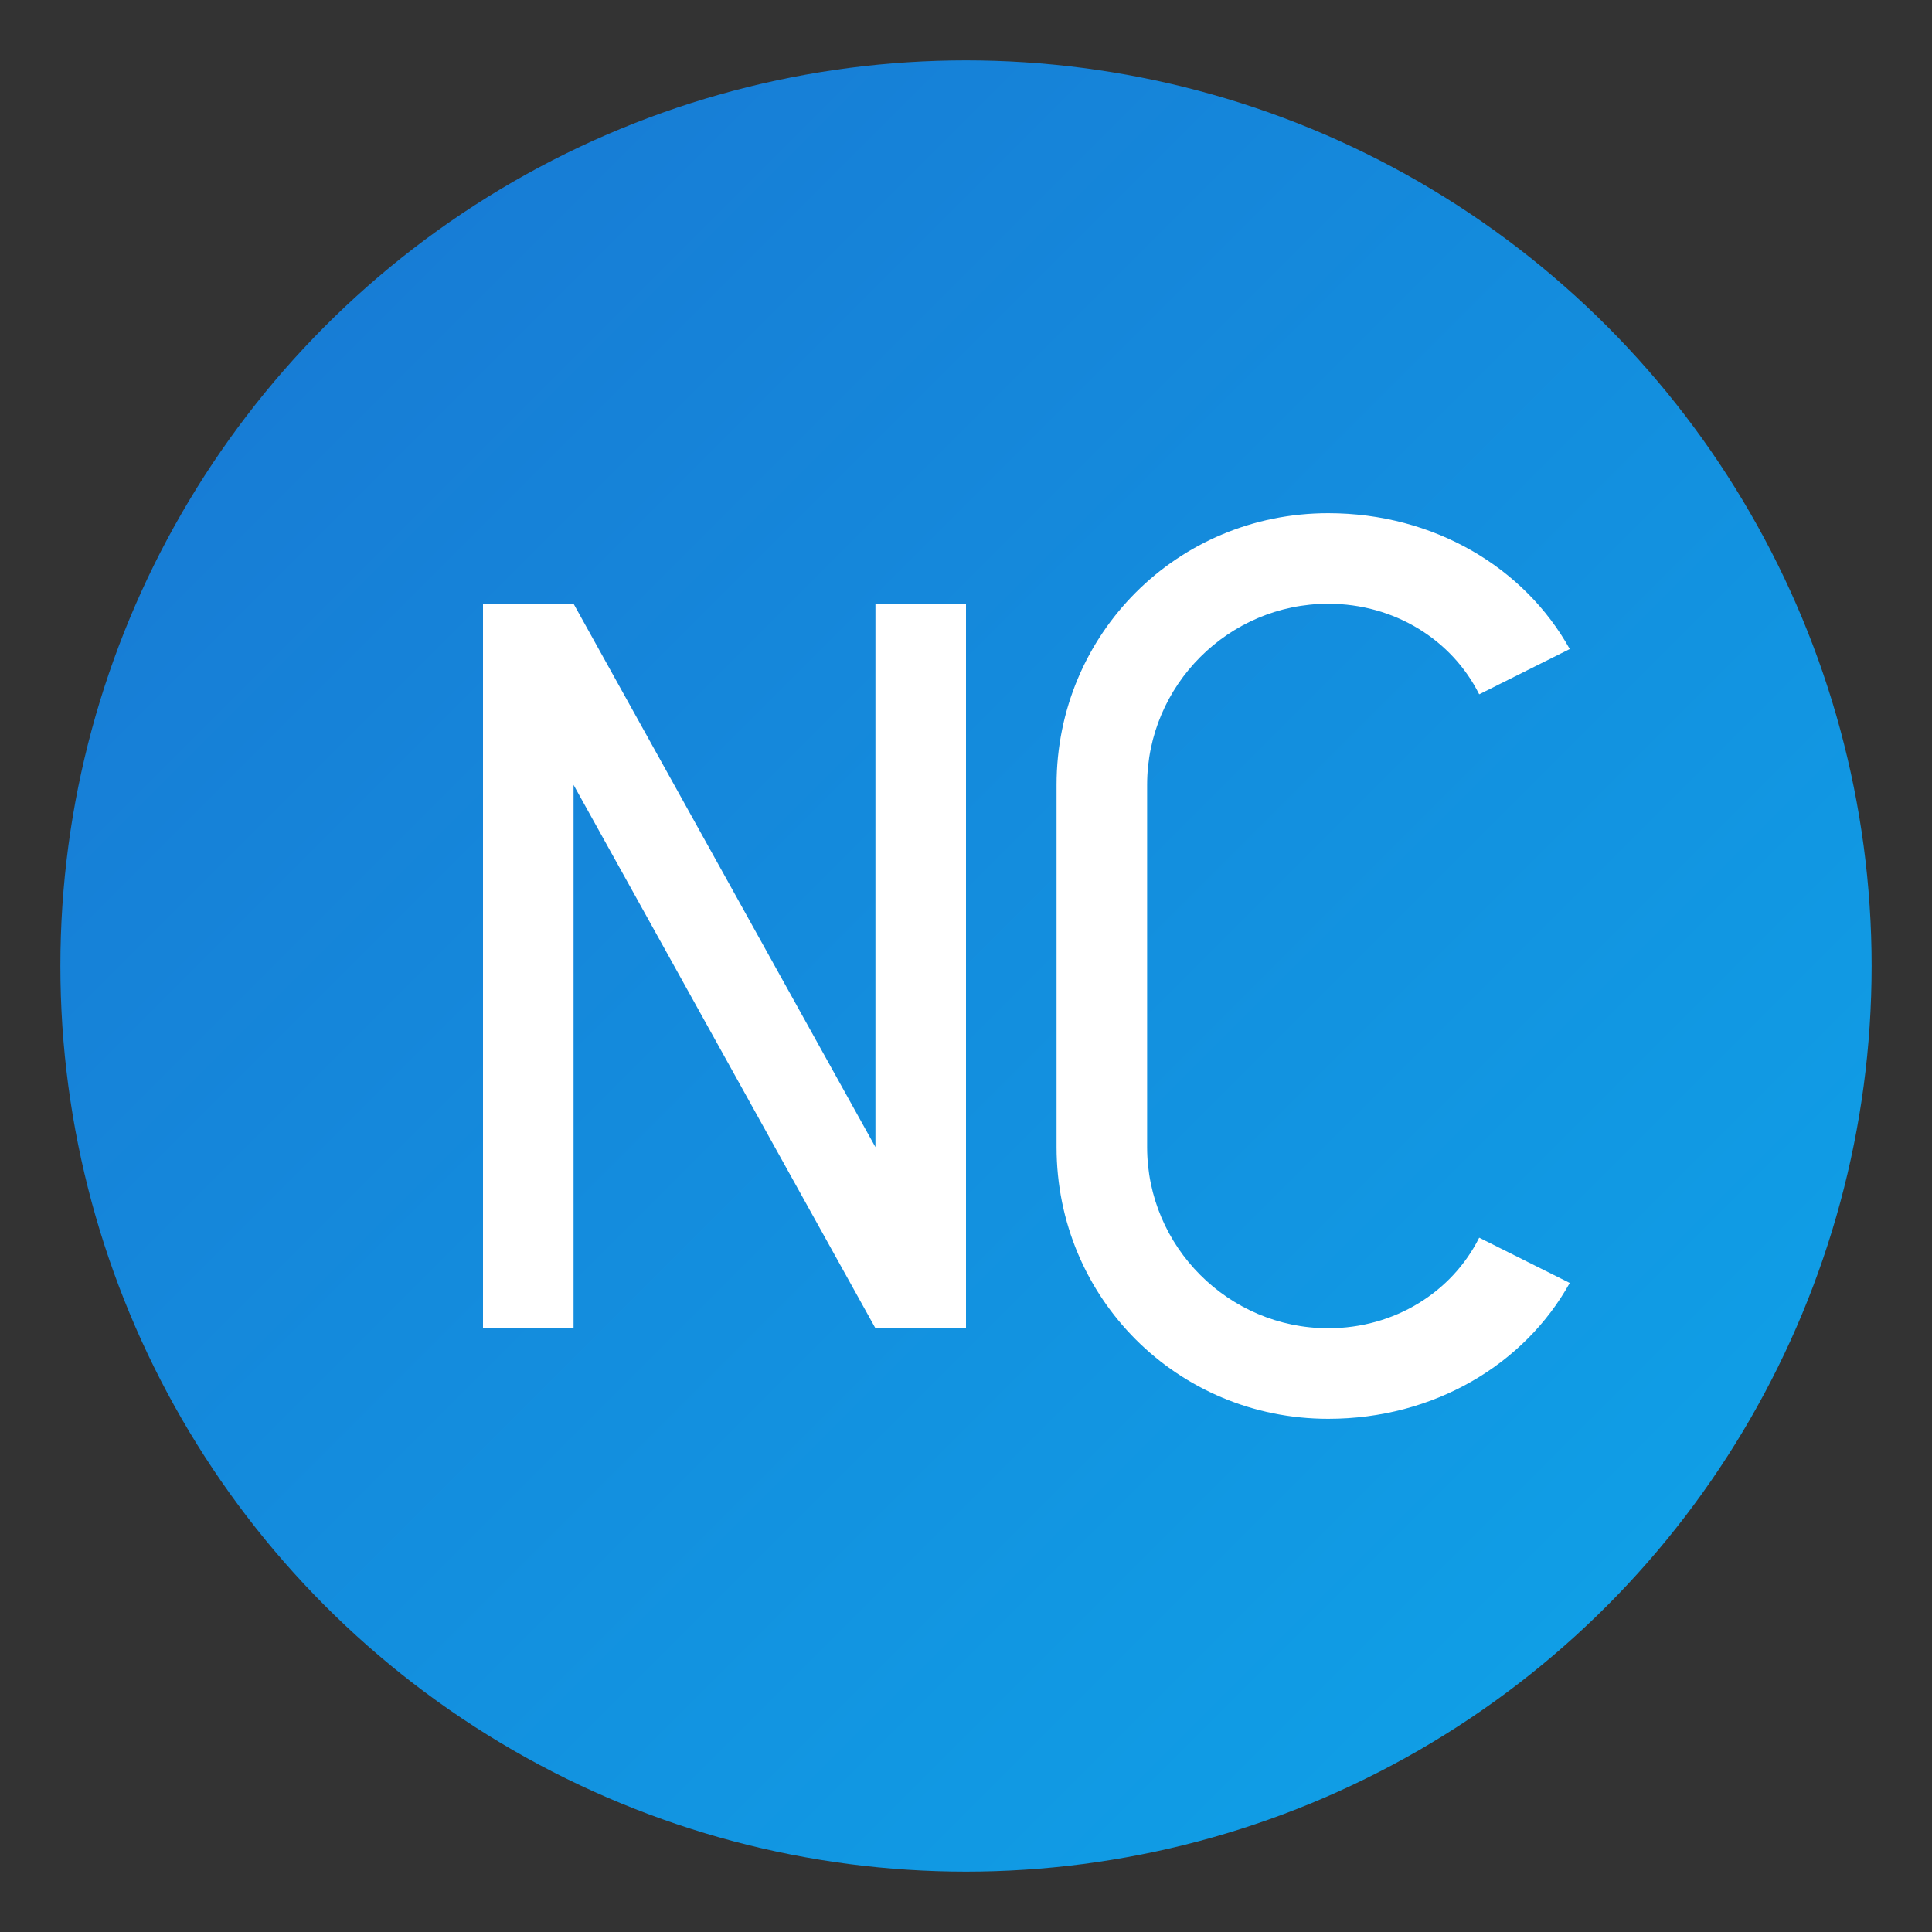<svg xmlns="http://www.w3.org/2000/svg" viewBox="0 0 64 64">
  <rect x="0" y="0" width="64" height="64" fill="#333333" stroke="none"/>
  <defs>
    <linearGradient id="grad" x1="0%" y1="0%" x2="100%" y2="100%">
      <stop offset="0%" style="stop-color:#1976D2;stop-opacity:1" />
      <stop offset="100%" style="stop-color:#0EA5E9;stop-opacity:1" />
    </linearGradient>
  </defs>
  
  <!-- Background circle with gradient -->
  <circle cx="32" cy="32" r="30" fill="url(#grad)"/>
  
  <!-- NC monogram in white -->
  <g fill="white">
    <!-- N letter -->
    <path d="M 16 20 L 16 44 L 19 44 L 19 26 L 29 44 L 32 44 L 32 20 L 29 20 L 29 38 L 19 20 Z"/>
    
    <!-- C letter -->
    <path d="M 38 26 C 38 22.7 40.7 20 44 20 C 46.2 20 48.1 21.2 49 23 L 52 21.5 C 50.5 18.8 47.5 17 44 17 C 39 17 35 21 35 26 L 35 38 C 35 43 39 47 44 47 C 47.5 47 50.5 45.2 52 42.5 L 49 41 C 48.1 42.8 46.2 44 44 44 C 40.7 44 38 41.3 38 38 Z"/>
  </g>
</svg>
